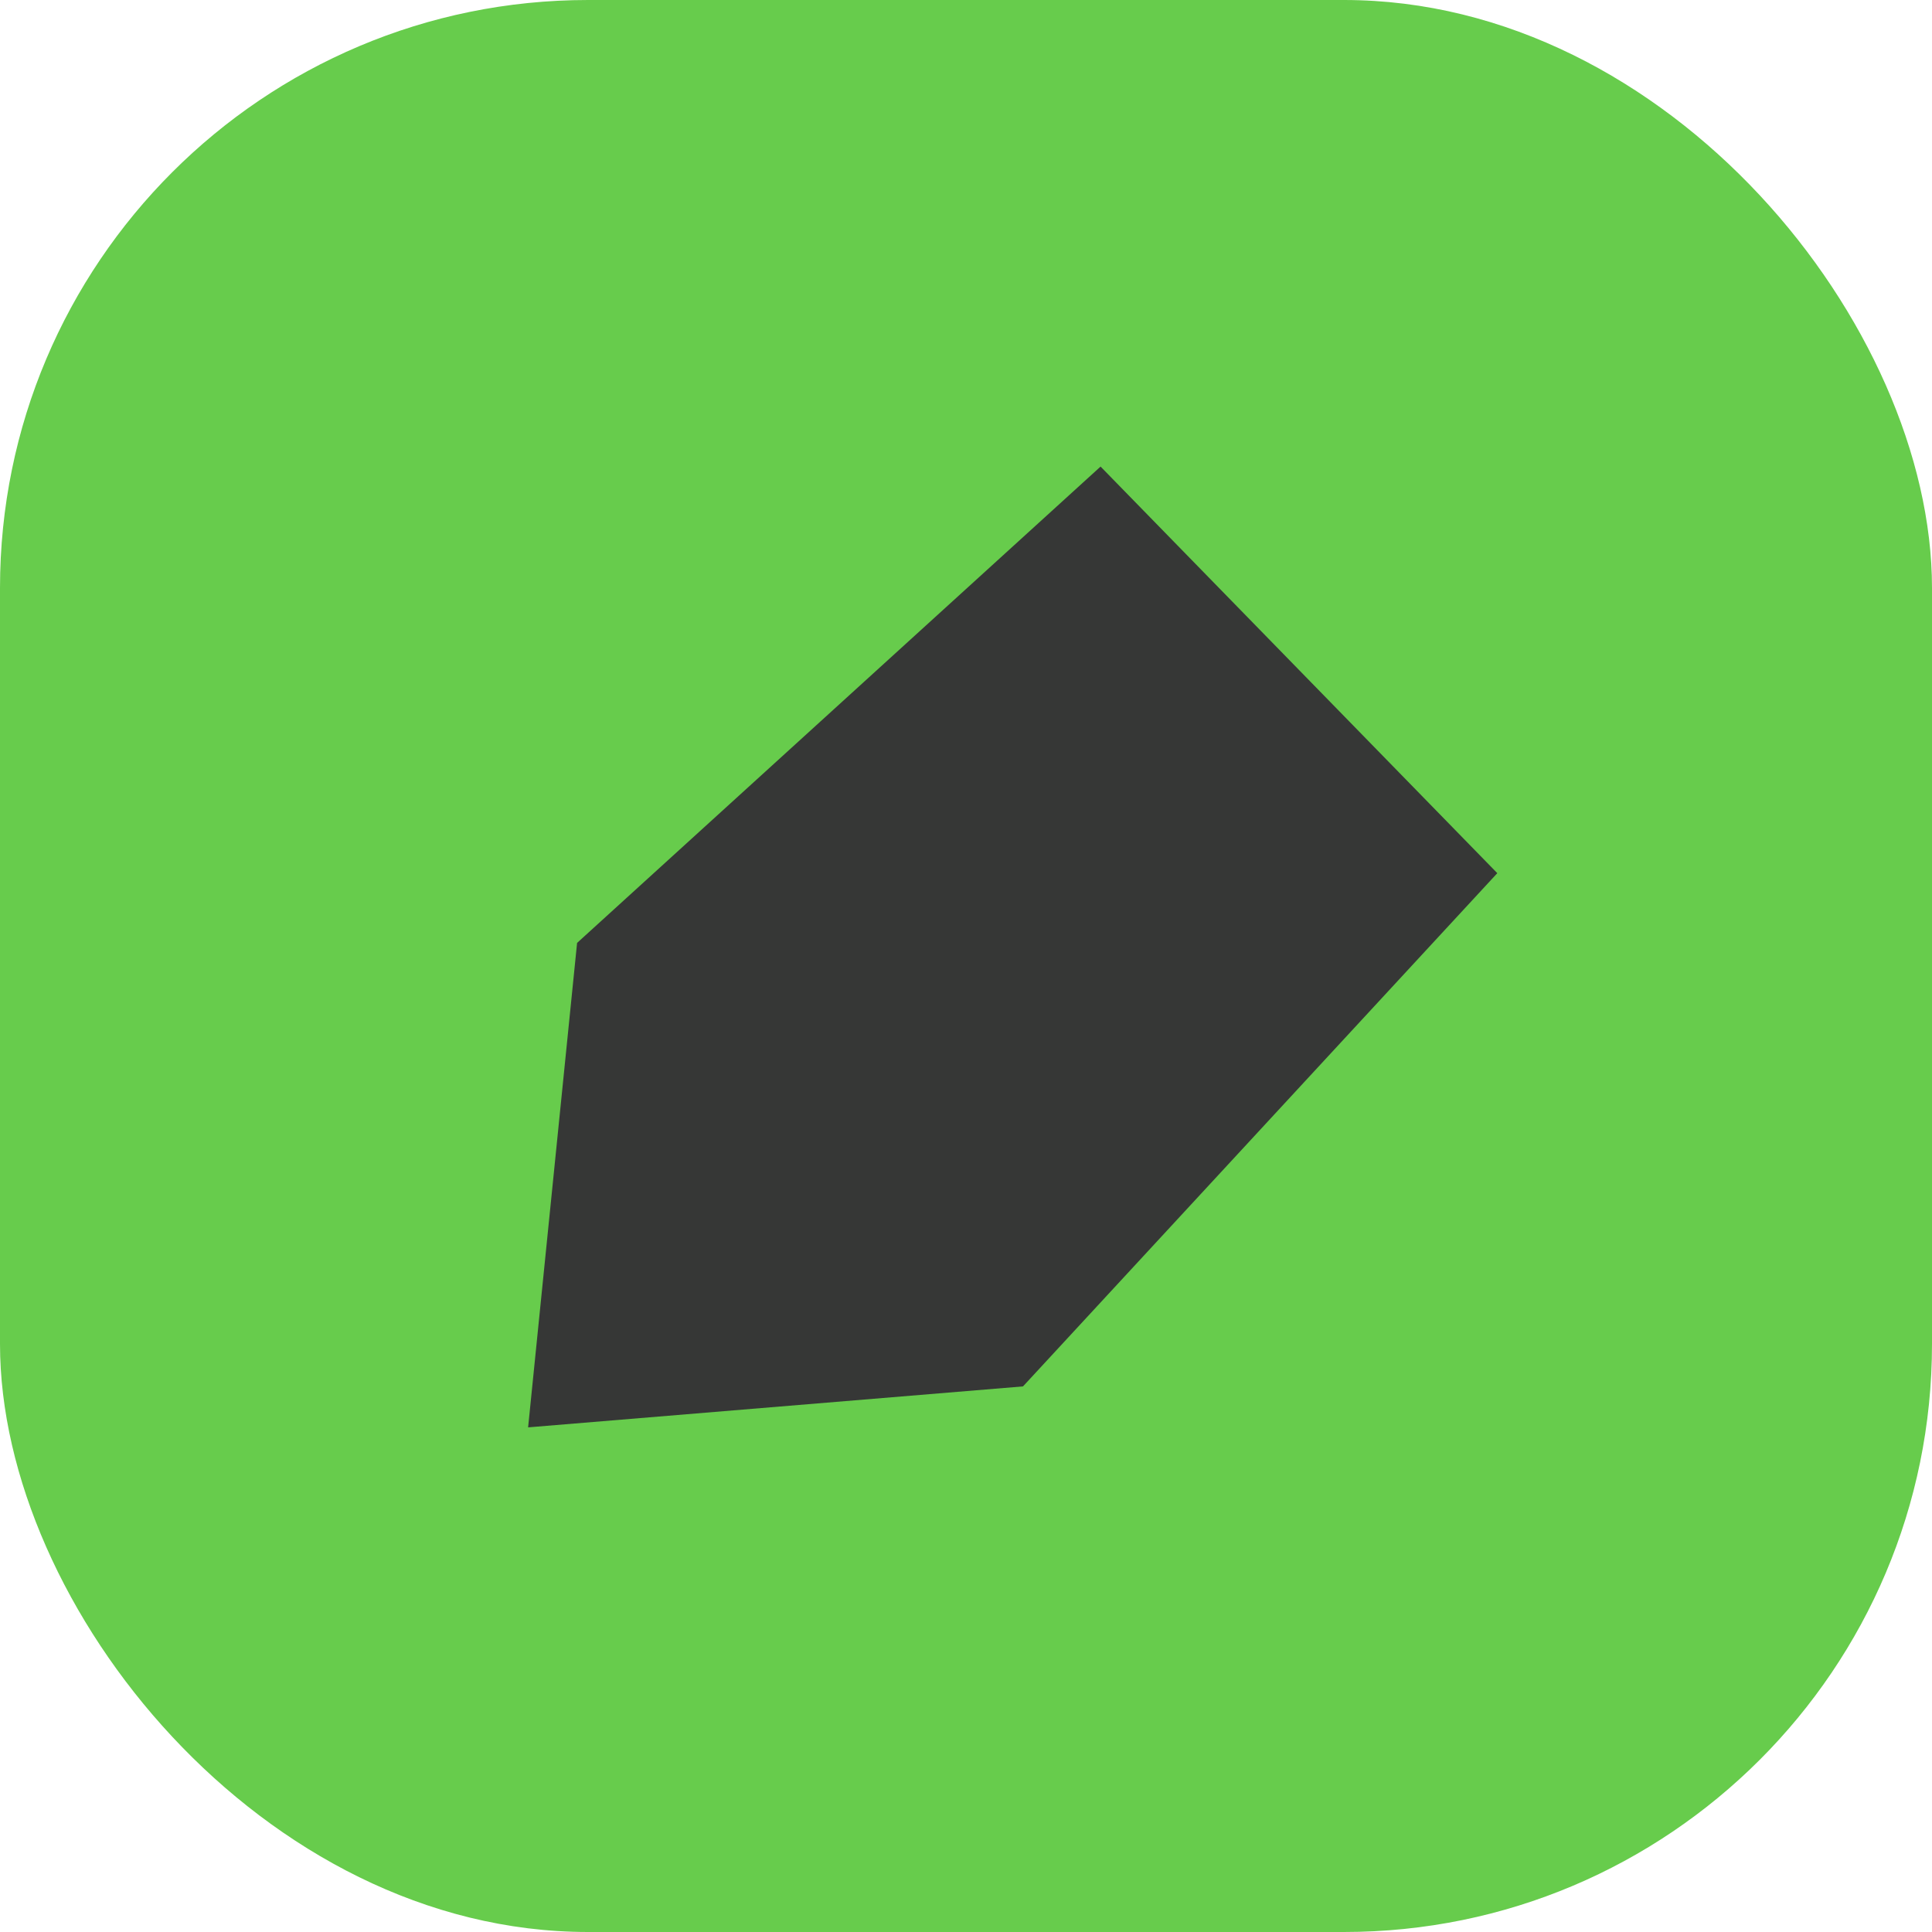 <?xml version="1.0" encoding="UTF-8"?>
<svg id="_图层_1" data-name="图层 1" xmlns="http://www.w3.org/2000/svg" viewBox="0 0 200 200">
  <defs>
    <style>
      .cls-1 {
        fill: #67cc4c;
      }

      .cls-1, .cls-2 {
        stroke-width: 0px;
      }

      .cls-2 {
        fill: #363736;
      }
    </style>
  </defs>
  <rect class="cls-1" width="200" height="200" rx="60.87" ry="60.87"/>
  <path class="cls-2" d="M113.94,48.31l41.06,42.08-49.1,53.13-51.23,4.24,5.07-50.15,54.19-49.31ZM113.94,48.31"/>
</svg>